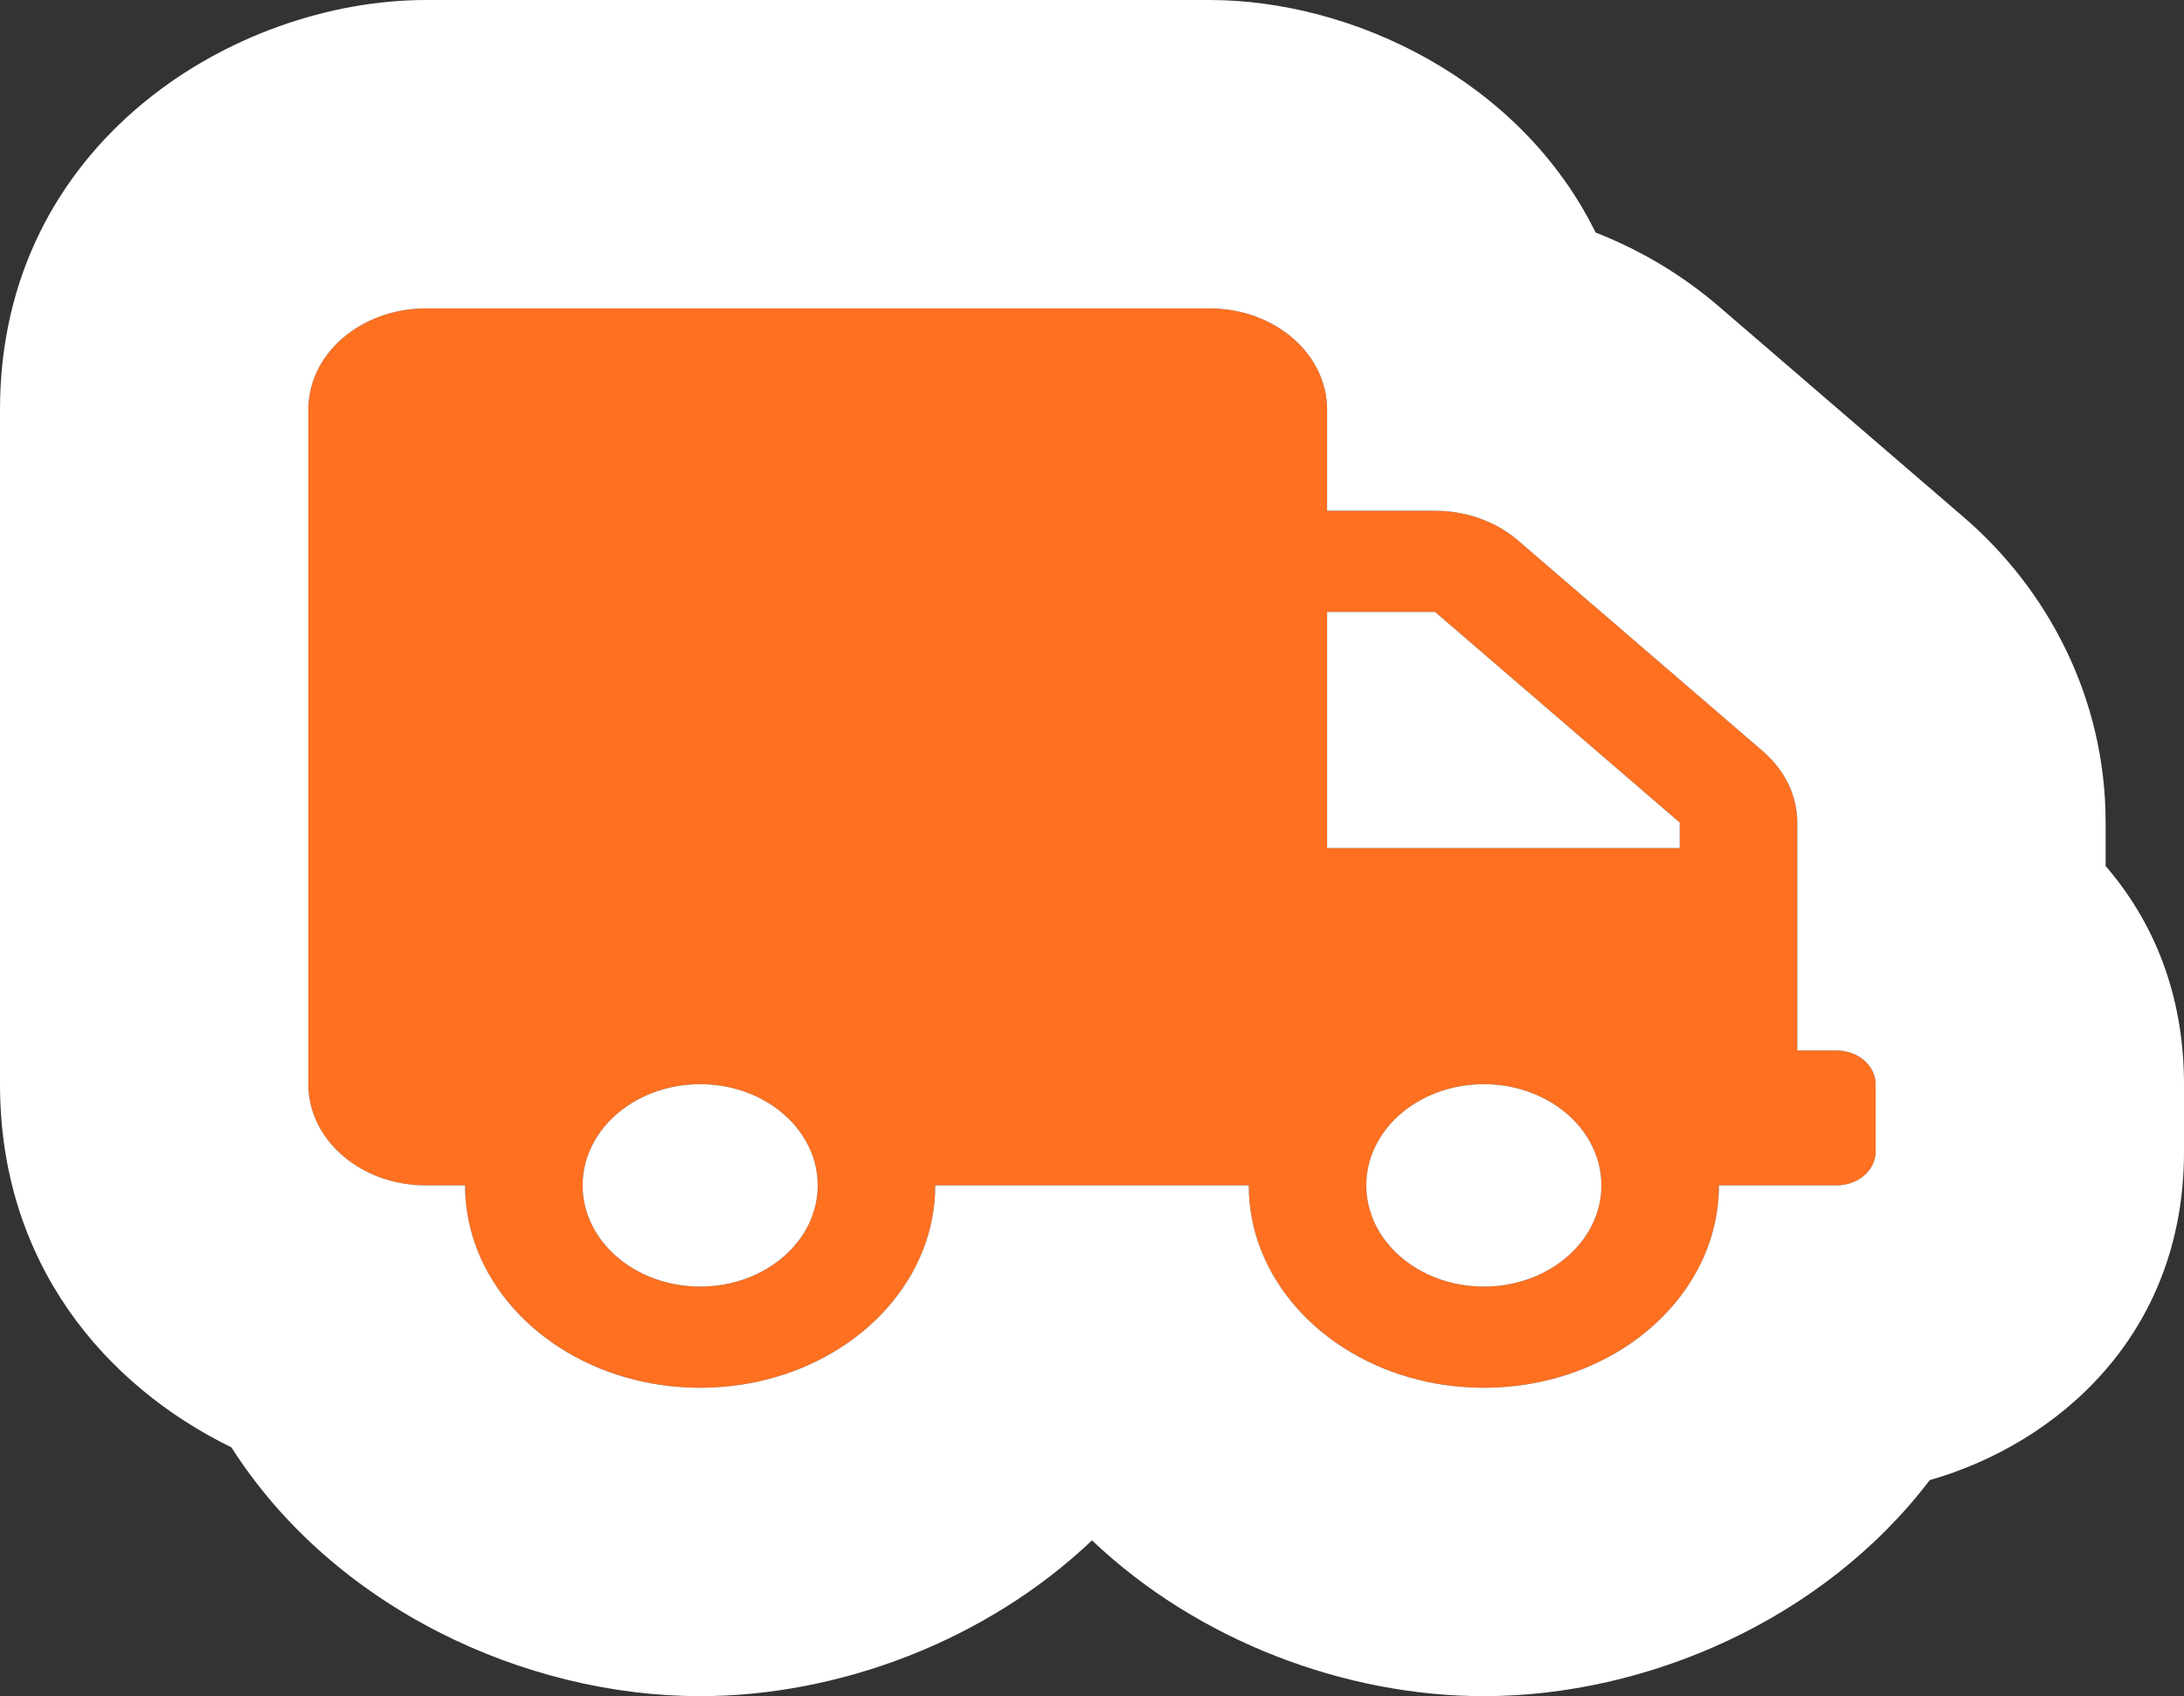 <svg width="85" height="66" viewBox="0 0 85 66" fill="none" xmlns="http://www.w3.org/2000/svg">
<rect x="0" y="0" width="85" height="66" fill="#333333" stroke="none"/>
<path d="M71.475 40.875H69.95V32.007C69.95 30.966 69.464 29.965 68.606 29.227L59.084 21.032C58.227 20.293 57.064 19.875 55.853 19.875H51.65V15.938C51.65 13.764 49.601 12 47.075 12H16.575C14.049 12 12 13.764 12 15.938V42.188C12 44.361 14.049 46.125 16.575 46.125H18.1C18.1 50.473 22.198 54 27.25 54C32.302 54 36.4 50.473 36.4 46.125H48.6C48.6 50.473 52.698 54 57.75 54C62.802 54 66.9 50.473 66.9 46.125H71.475C72.314 46.125 73 45.534 73 44.812V42.188C73 41.466 72.314 40.875 71.475 40.875ZM27.25 50.062C24.724 50.062 22.675 48.299 22.675 46.125C22.675 43.951 24.724 42.188 27.25 42.188C29.776 42.188 31.825 43.951 31.825 46.125C31.825 48.299 29.776 50.062 27.25 50.062ZM57.75 50.062C55.224 50.062 53.175 48.299 53.175 46.125C53.175 43.951 55.224 42.188 57.75 42.188C60.276 42.188 62.325 43.951 62.325 46.125C62.325 48.299 60.276 50.062 57.75 50.062ZM65.375 33H51.65V23.812H55.853L65.375 32.007V33Z" fill="#FF7020"/>
<path fill-rule="evenodd" clip-rule="evenodd" d="M60.6 43.045C60.037 42.659 59.366 42.384 58.633 42.261C58.41 42.223 58.182 42.2 57.95 42.191C57.884 42.189 57.817 42.188 57.75 42.188C57.448 42.188 57.153 42.213 56.867 42.261C56.134 42.384 55.463 42.659 54.9 43.045C54.178 43.541 53.635 44.22 53.365 45C53.241 45.356 53.175 45.734 53.175 46.125C53.175 48.299 55.224 50.062 57.75 50.062C57.817 50.062 57.884 50.061 57.95 50.059C59.955 49.984 61.626 48.799 62.152 47.2C62.265 46.858 62.325 46.498 62.325 46.125C62.325 45.734 62.259 45.356 62.135 45C62.114 44.937 62.09 44.874 62.064 44.812C61.85 44.29 61.51 43.818 61.077 43.422C61.071 43.417 61.065 43.411 61.058 43.406C61.039 43.389 61.02 43.371 61 43.354C60.874 43.245 60.74 43.142 60.6 43.045ZM60.28 53.695C59.476 53.894 58.627 54 57.75 54C56.873 54 56.024 53.894 55.22 53.695C51.398 52.75 48.6 49.717 48.6 46.125H36.4C36.4 49.717 33.602 52.75 29.78 53.695C28.976 53.894 28.128 54 27.25 54C26.372 54 25.524 53.894 24.72 53.695C20.898 52.75 18.1 49.717 18.1 46.125H16.575C14.049 46.125 12 44.361 12 42.188V15.938C12 13.764 14.049 12 16.575 12H47.075C49.601 12 51.65 13.764 51.65 15.938V19.875H55.853C56.838 19.875 57.79 20.152 58.573 20.652C58.739 20.758 58.898 20.874 59.047 21C59.06 21.011 59.072 21.021 59.084 21.032L68.606 29.227C69.464 29.965 69.95 30.966 69.95 32.007V40.875H71.475C72.314 40.875 73 41.466 73 42.188V44.812C73 44.876 72.995 44.939 72.984 45C72.878 45.634 72.24 46.125 71.475 46.125H66.9C66.9 47.837 66.265 49.421 65.186 50.713C64.46 51.583 63.533 52.321 62.464 52.875C61.788 53.226 61.055 53.503 60.28 53.695ZM42.5 59.938C38.354 63.877 32.613 66 27.25 66C20.426 66 12.988 62.562 9.006 56.319C4.087 53.917 0 49.148 0 42.188V15.938C0 5.51 9.175 0 16.575 0H47.075C52.625 0 59.174 3.099 62.101 9.049C63.818 9.719 65.451 10.679 66.912 11.936L76.434 20.131C79.659 22.907 81.95 27.116 81.95 32.007V33.699C83.779 35.816 85 38.639 85 42.188V44.812C85 51.979 80.02 56.189 75.104 57.594C70.969 63.029 64.094 66 57.75 66C52.387 66 46.646 63.877 42.5 59.938ZM65.375 32.007L55.853 23.812H51.65V33H65.375V32.007ZM24.4 43.045C23.349 43.767 22.675 44.878 22.675 46.125C22.675 48.299 24.724 50.062 27.25 50.062C29.776 50.062 31.825 48.299 31.825 46.125C31.825 44.878 31.151 43.767 30.1 43.045C29.537 42.659 28.866 42.384 28.133 42.261C27.847 42.213 27.552 42.188 27.25 42.188C26.948 42.188 26.653 42.213 26.367 42.261C25.634 42.384 24.963 42.659 24.4 43.045Z" fill="white"/>
</svg>
